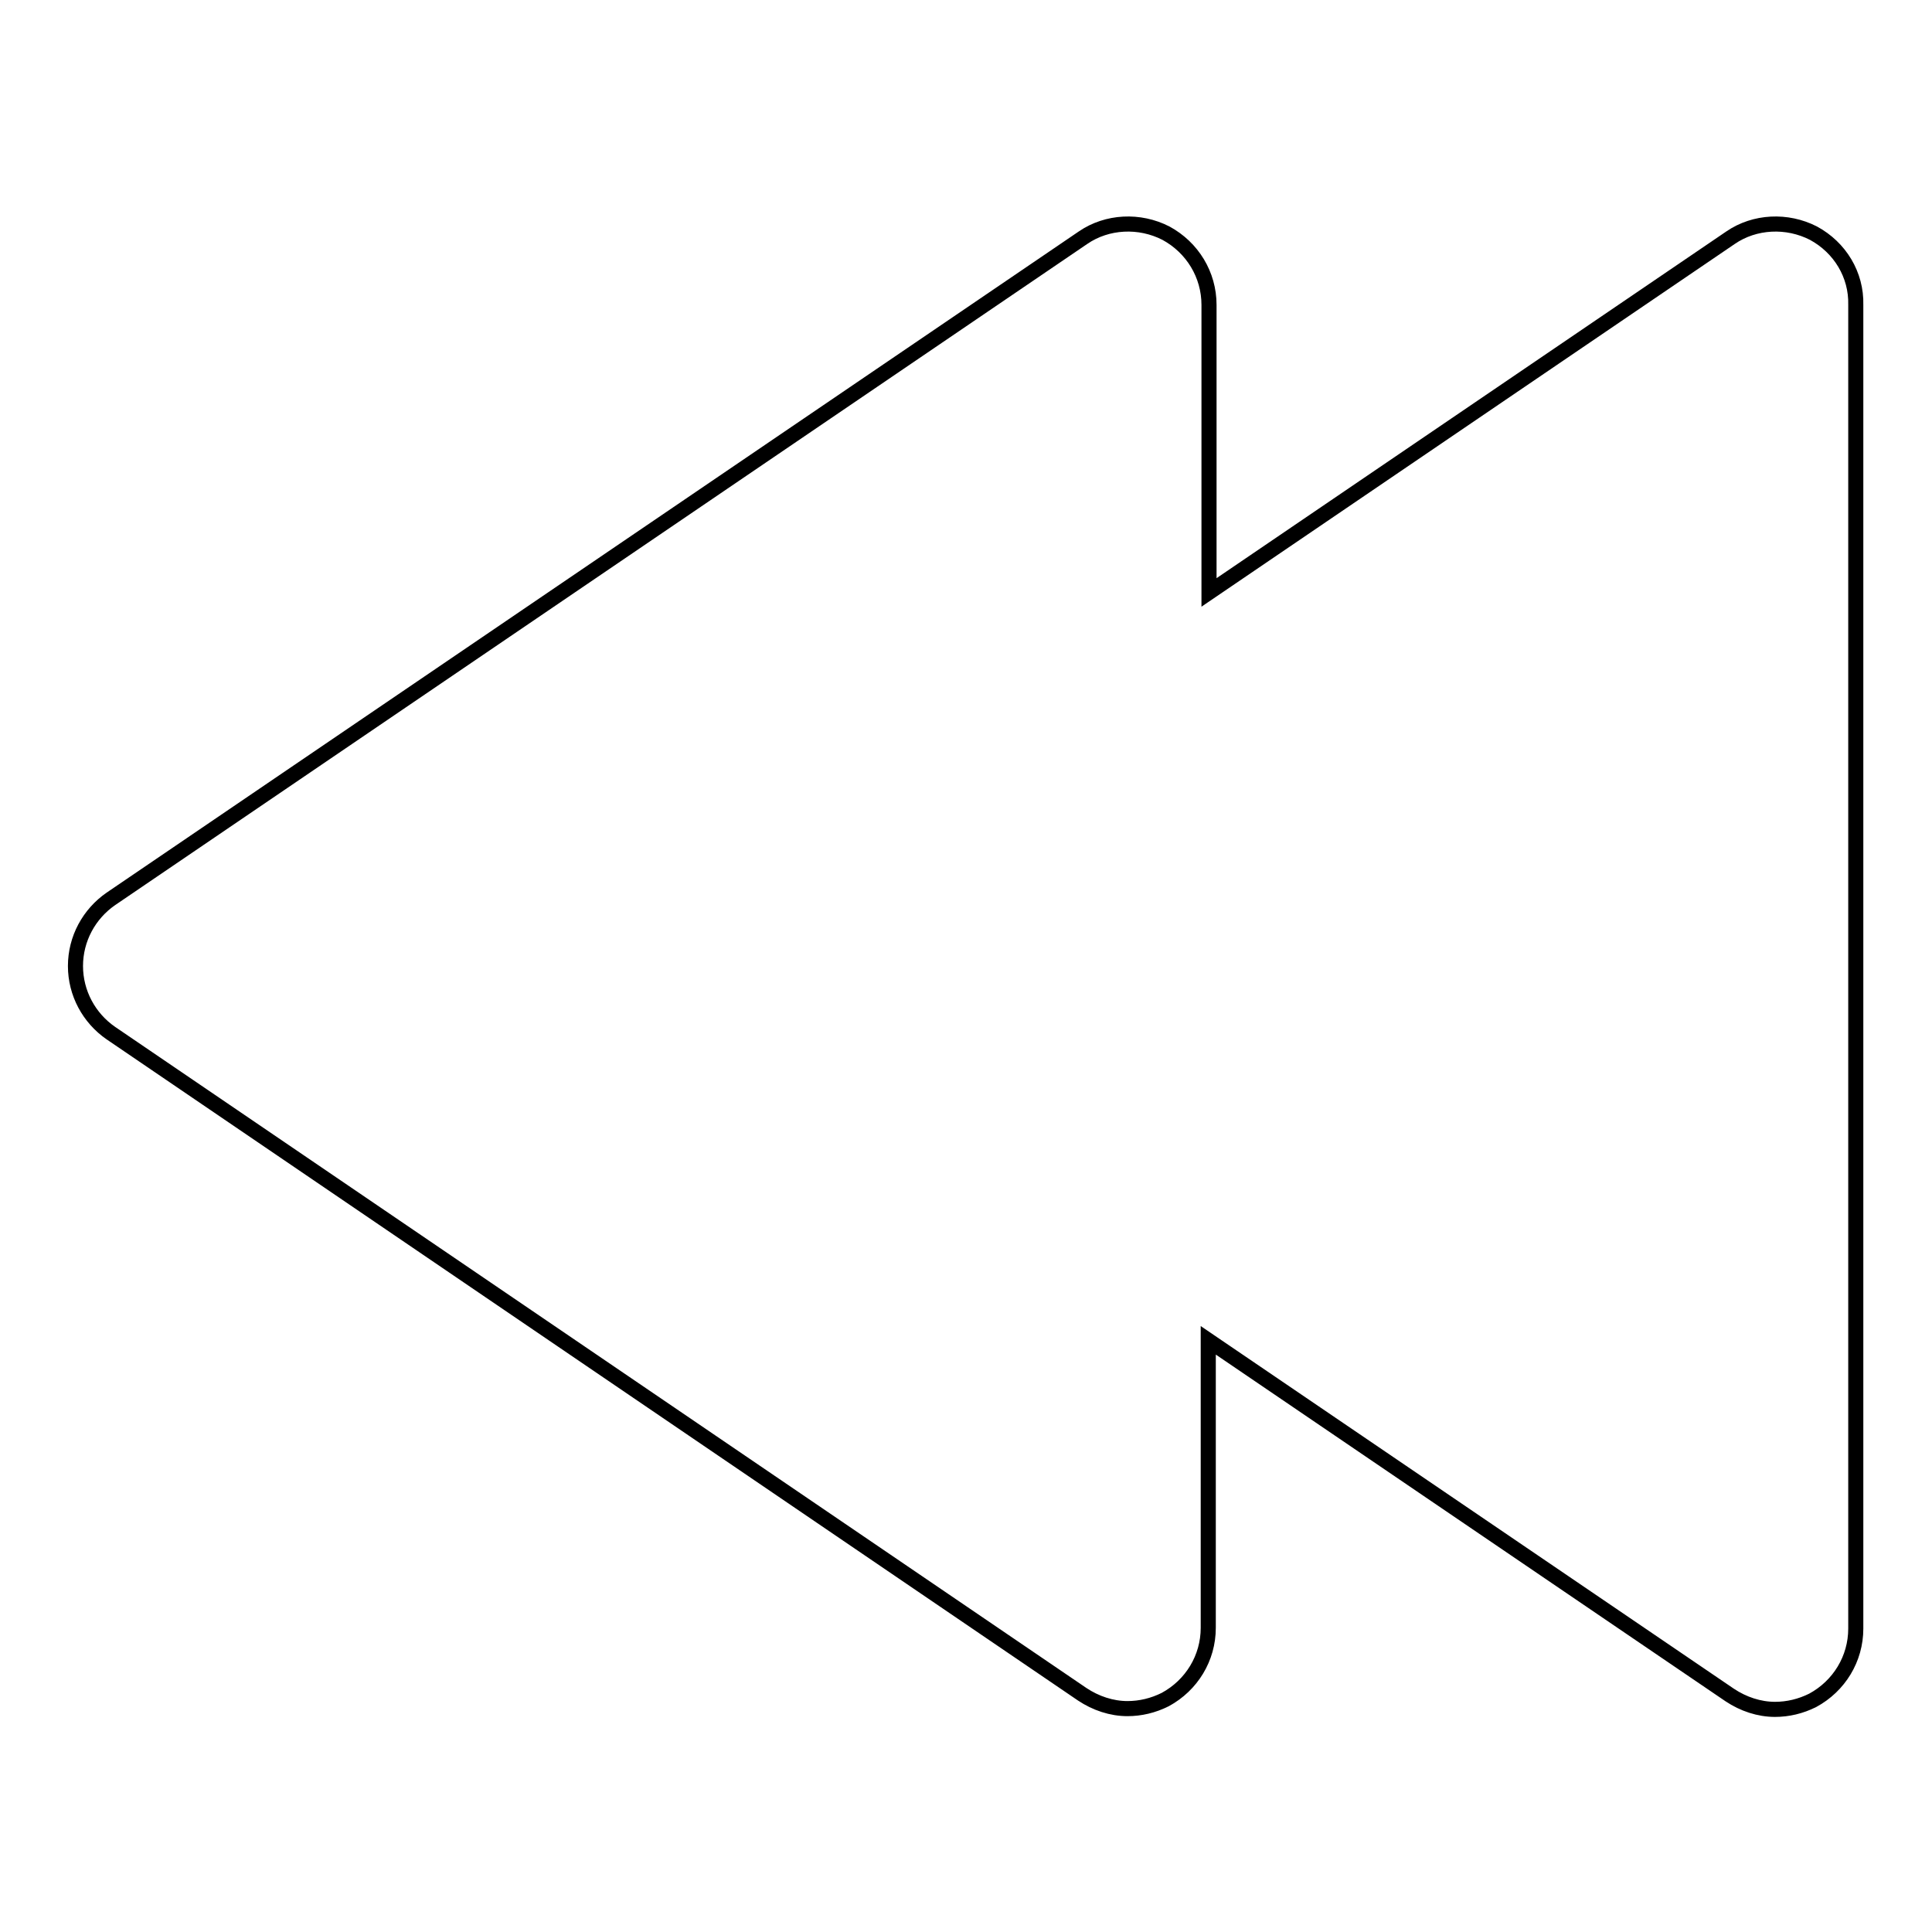 <?xml version="1.0" encoding="utf-8"?>
<!-- Svg Vector Icons : http://www.onlinewebfonts.com/icon -->
<!DOCTYPE svg PUBLIC "-//W3C//DTD SVG 1.1//EN" "http://www.w3.org/Graphics/SVG/1.1/DTD/svg11.dtd">
<svg version="1.1" xmlns="http://www.w3.org/2000/svg" xmlns:xlink="http://www.w3.org/1999/xlink" x="0px" y="0px" viewBox="0 0 256 256" enable-background="new 0 0 256 256" xml:space="preserve">
<g> <path stroke-width="2" fill-opacity="0" stroke="#000000"  d="M240.3,30.9c-3.5-1.8-7.8-1.6-11,0.6l-69.1,47V40.4c0-4-2.2-7.6-5.7-9.5c-3.5-1.8-7.8-1.6-11,0.6 L14.7,119.1c-2.9,2-4.7,5.3-4.7,8.9c0,3.6,1.8,6.9,4.7,8.9l128.7,87.6c1.8,1.2,3.9,1.9,6,1.9c1.7,0,3.4-0.4,5-1.2 c3.5-1.9,5.7-5.5,5.7-9.5v-38.1l69.1,47c1.8,1.2,3.9,1.9,6,1.9c1.7,0,3.4-0.4,5-1.2c3.5-1.9,5.7-5.5,5.7-9.5V40.4 C246,36.4,243.8,32.8,240.3,30.9z"/></g>
</svg>